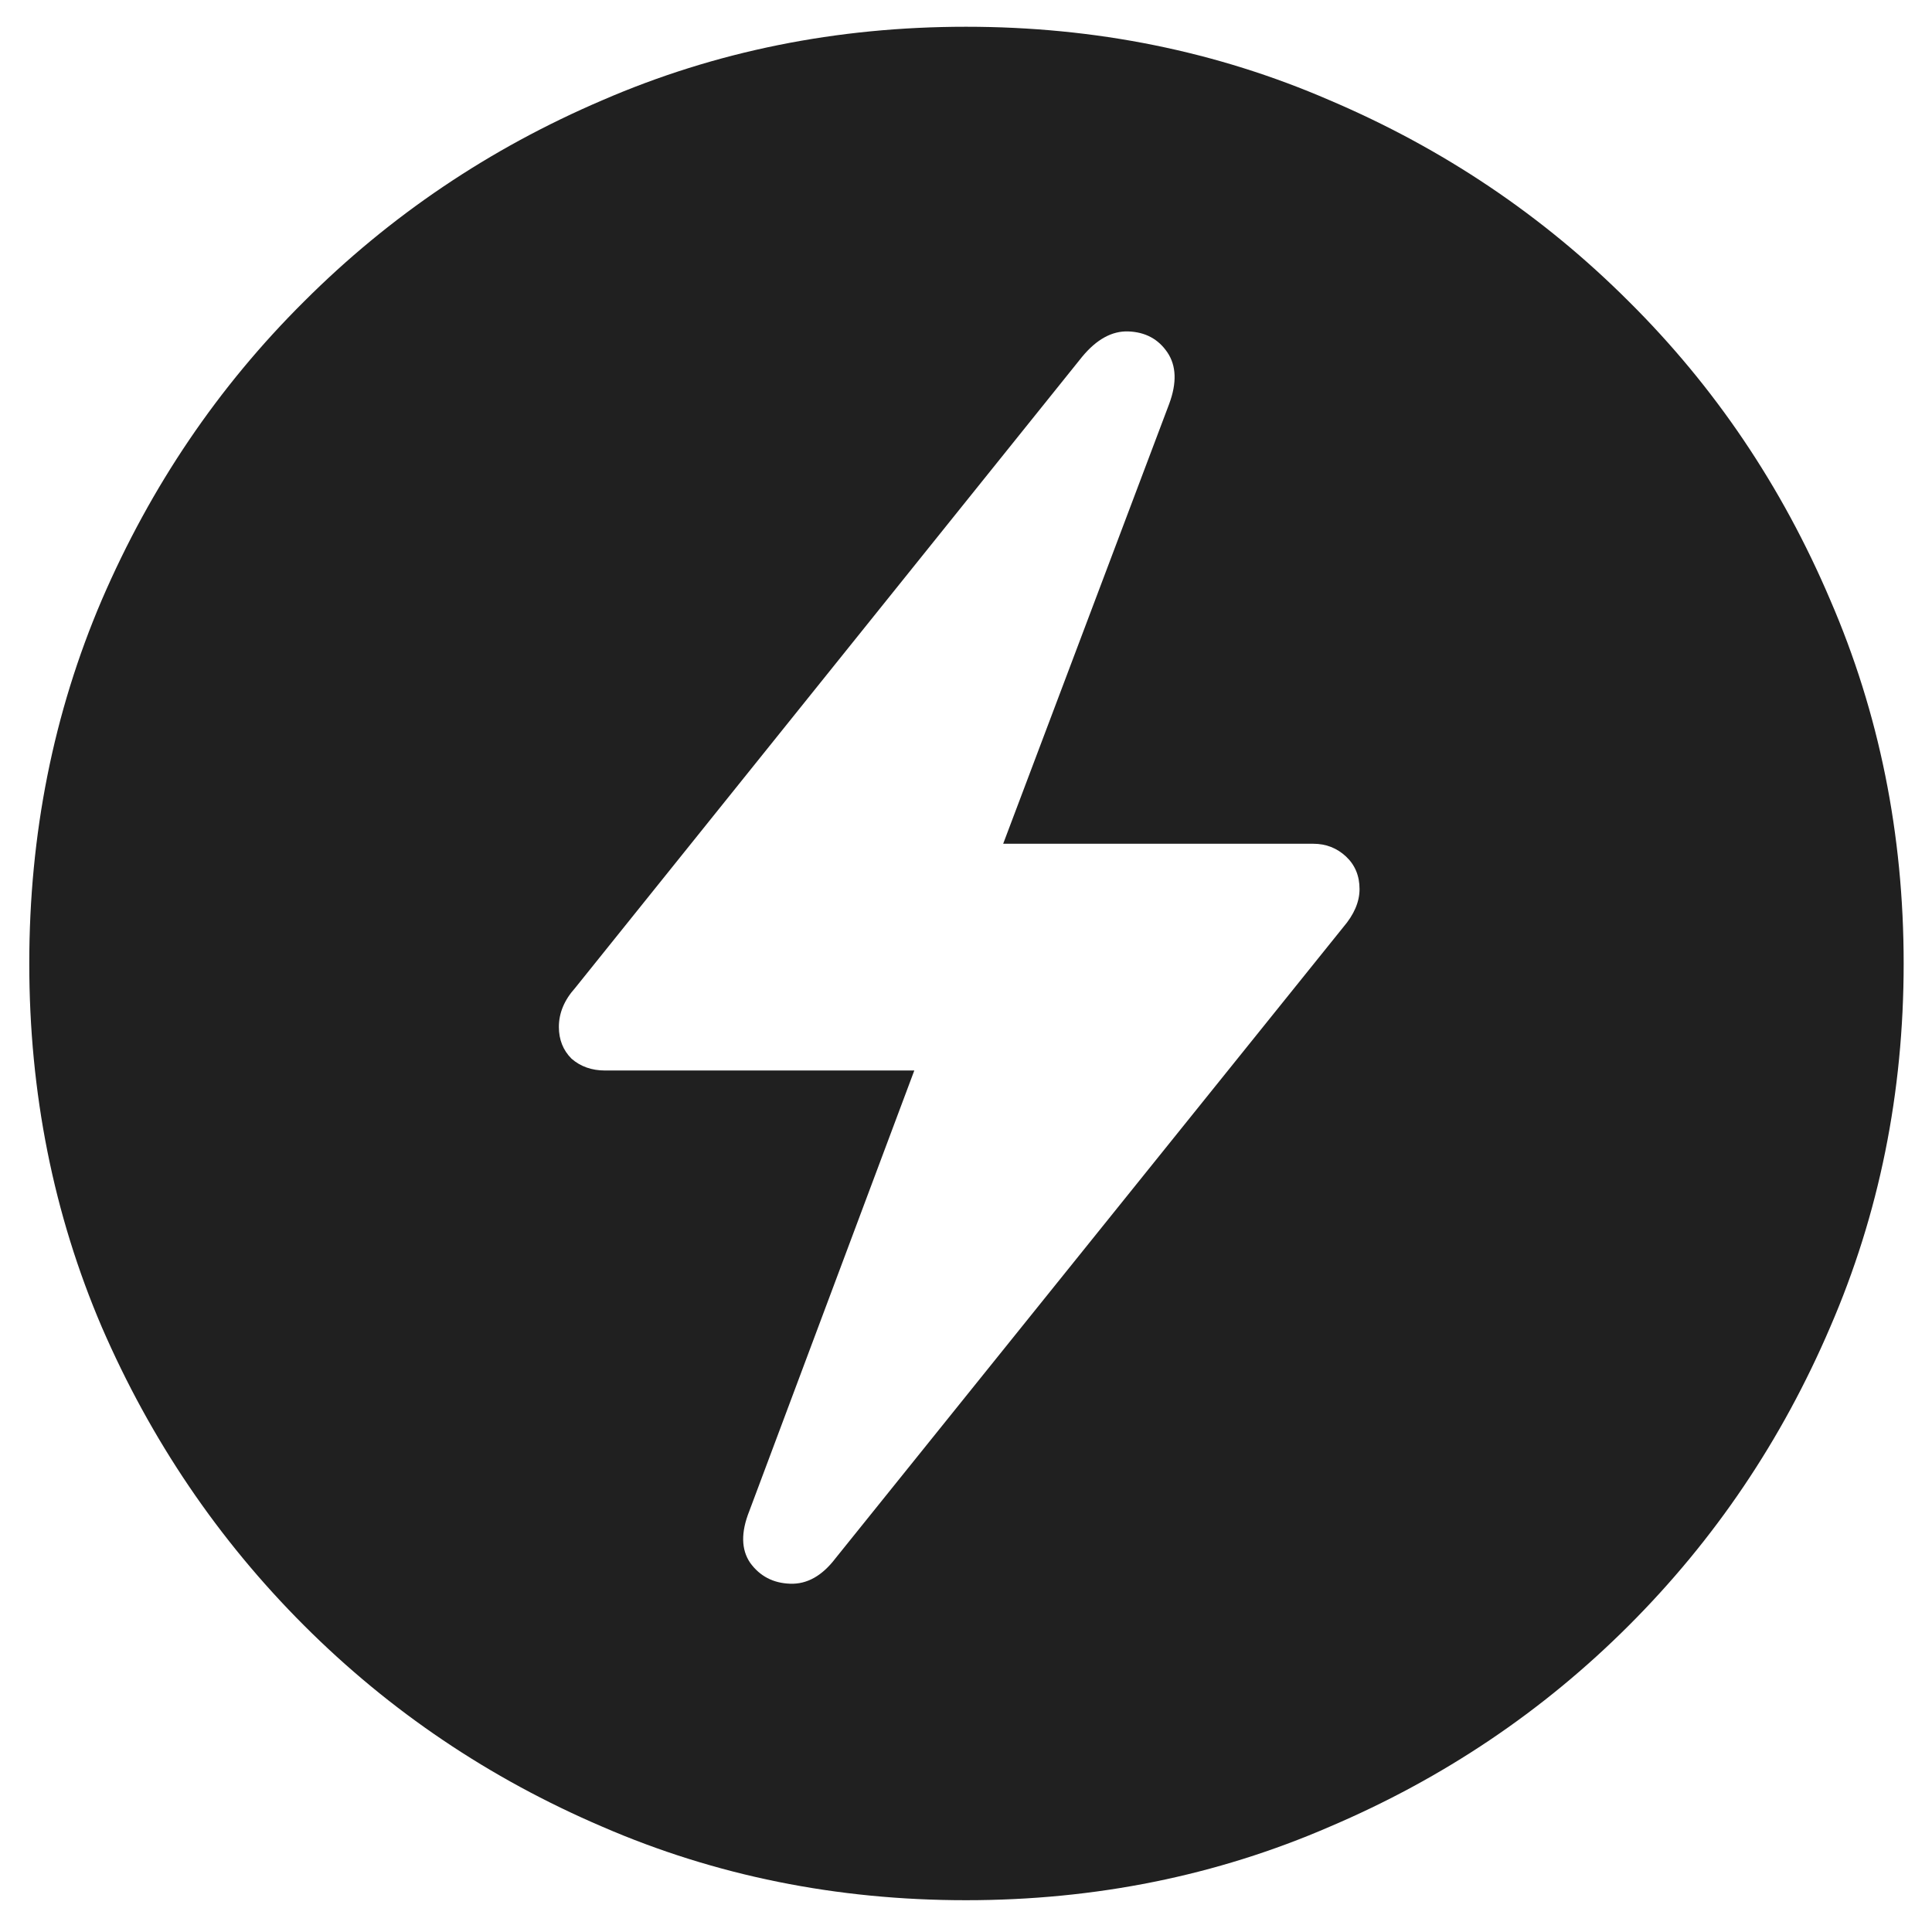 <svg width="33" height="33" viewBox="0 0 33 33" fill="none" xmlns="http://www.w3.org/2000/svg">
<path d="M16.5 32.457C14.29 32.457 12.22 32.039 10.289 31.202C8.358 30.376 6.659 29.23 5.193 27.764C3.727 26.298 2.576 24.599 1.739 22.668C0.913 20.737 0.5 18.667 0.5 16.457C0.5 14.247 0.913 12.177 1.739 10.246C2.576 8.305 3.727 6.606 5.193 5.15C6.659 3.684 8.358 2.538 10.289 1.712C12.22 0.875 14.29 0.457 16.5 0.457C18.71 0.457 20.78 0.875 22.711 1.712C24.652 2.538 26.356 3.684 27.822 5.15C29.289 6.606 30.435 8.305 31.261 10.246C32.097 12.177 32.516 14.247 32.516 16.457C32.516 18.667 32.097 20.737 31.261 22.668C30.435 24.599 29.289 26.298 27.822 27.764C26.356 29.23 24.652 30.376 22.711 31.202C20.78 32.039 18.71 32.457 16.5 32.457ZM9.546 17.541C9.546 17.758 9.618 17.939 9.762 18.083C9.917 18.218 10.108 18.285 10.335 18.285H15.617L12.798 25.812C12.654 26.174 12.659 26.468 12.814 26.695C12.979 26.922 13.206 27.041 13.495 27.051C13.784 27.062 14.042 26.917 14.27 26.618L22.943 15.838C23.129 15.621 23.222 15.404 23.222 15.187C23.222 14.96 23.145 14.774 22.99 14.629C22.835 14.485 22.649 14.412 22.432 14.412H17.135L19.97 6.9C20.104 6.539 20.093 6.245 19.939 6.018C19.784 5.79 19.562 5.672 19.273 5.661C18.994 5.651 18.73 5.796 18.483 6.095L9.824 16.875C9.638 17.082 9.546 17.304 9.546 17.541Z" fill="#202020"/>
</svg>
